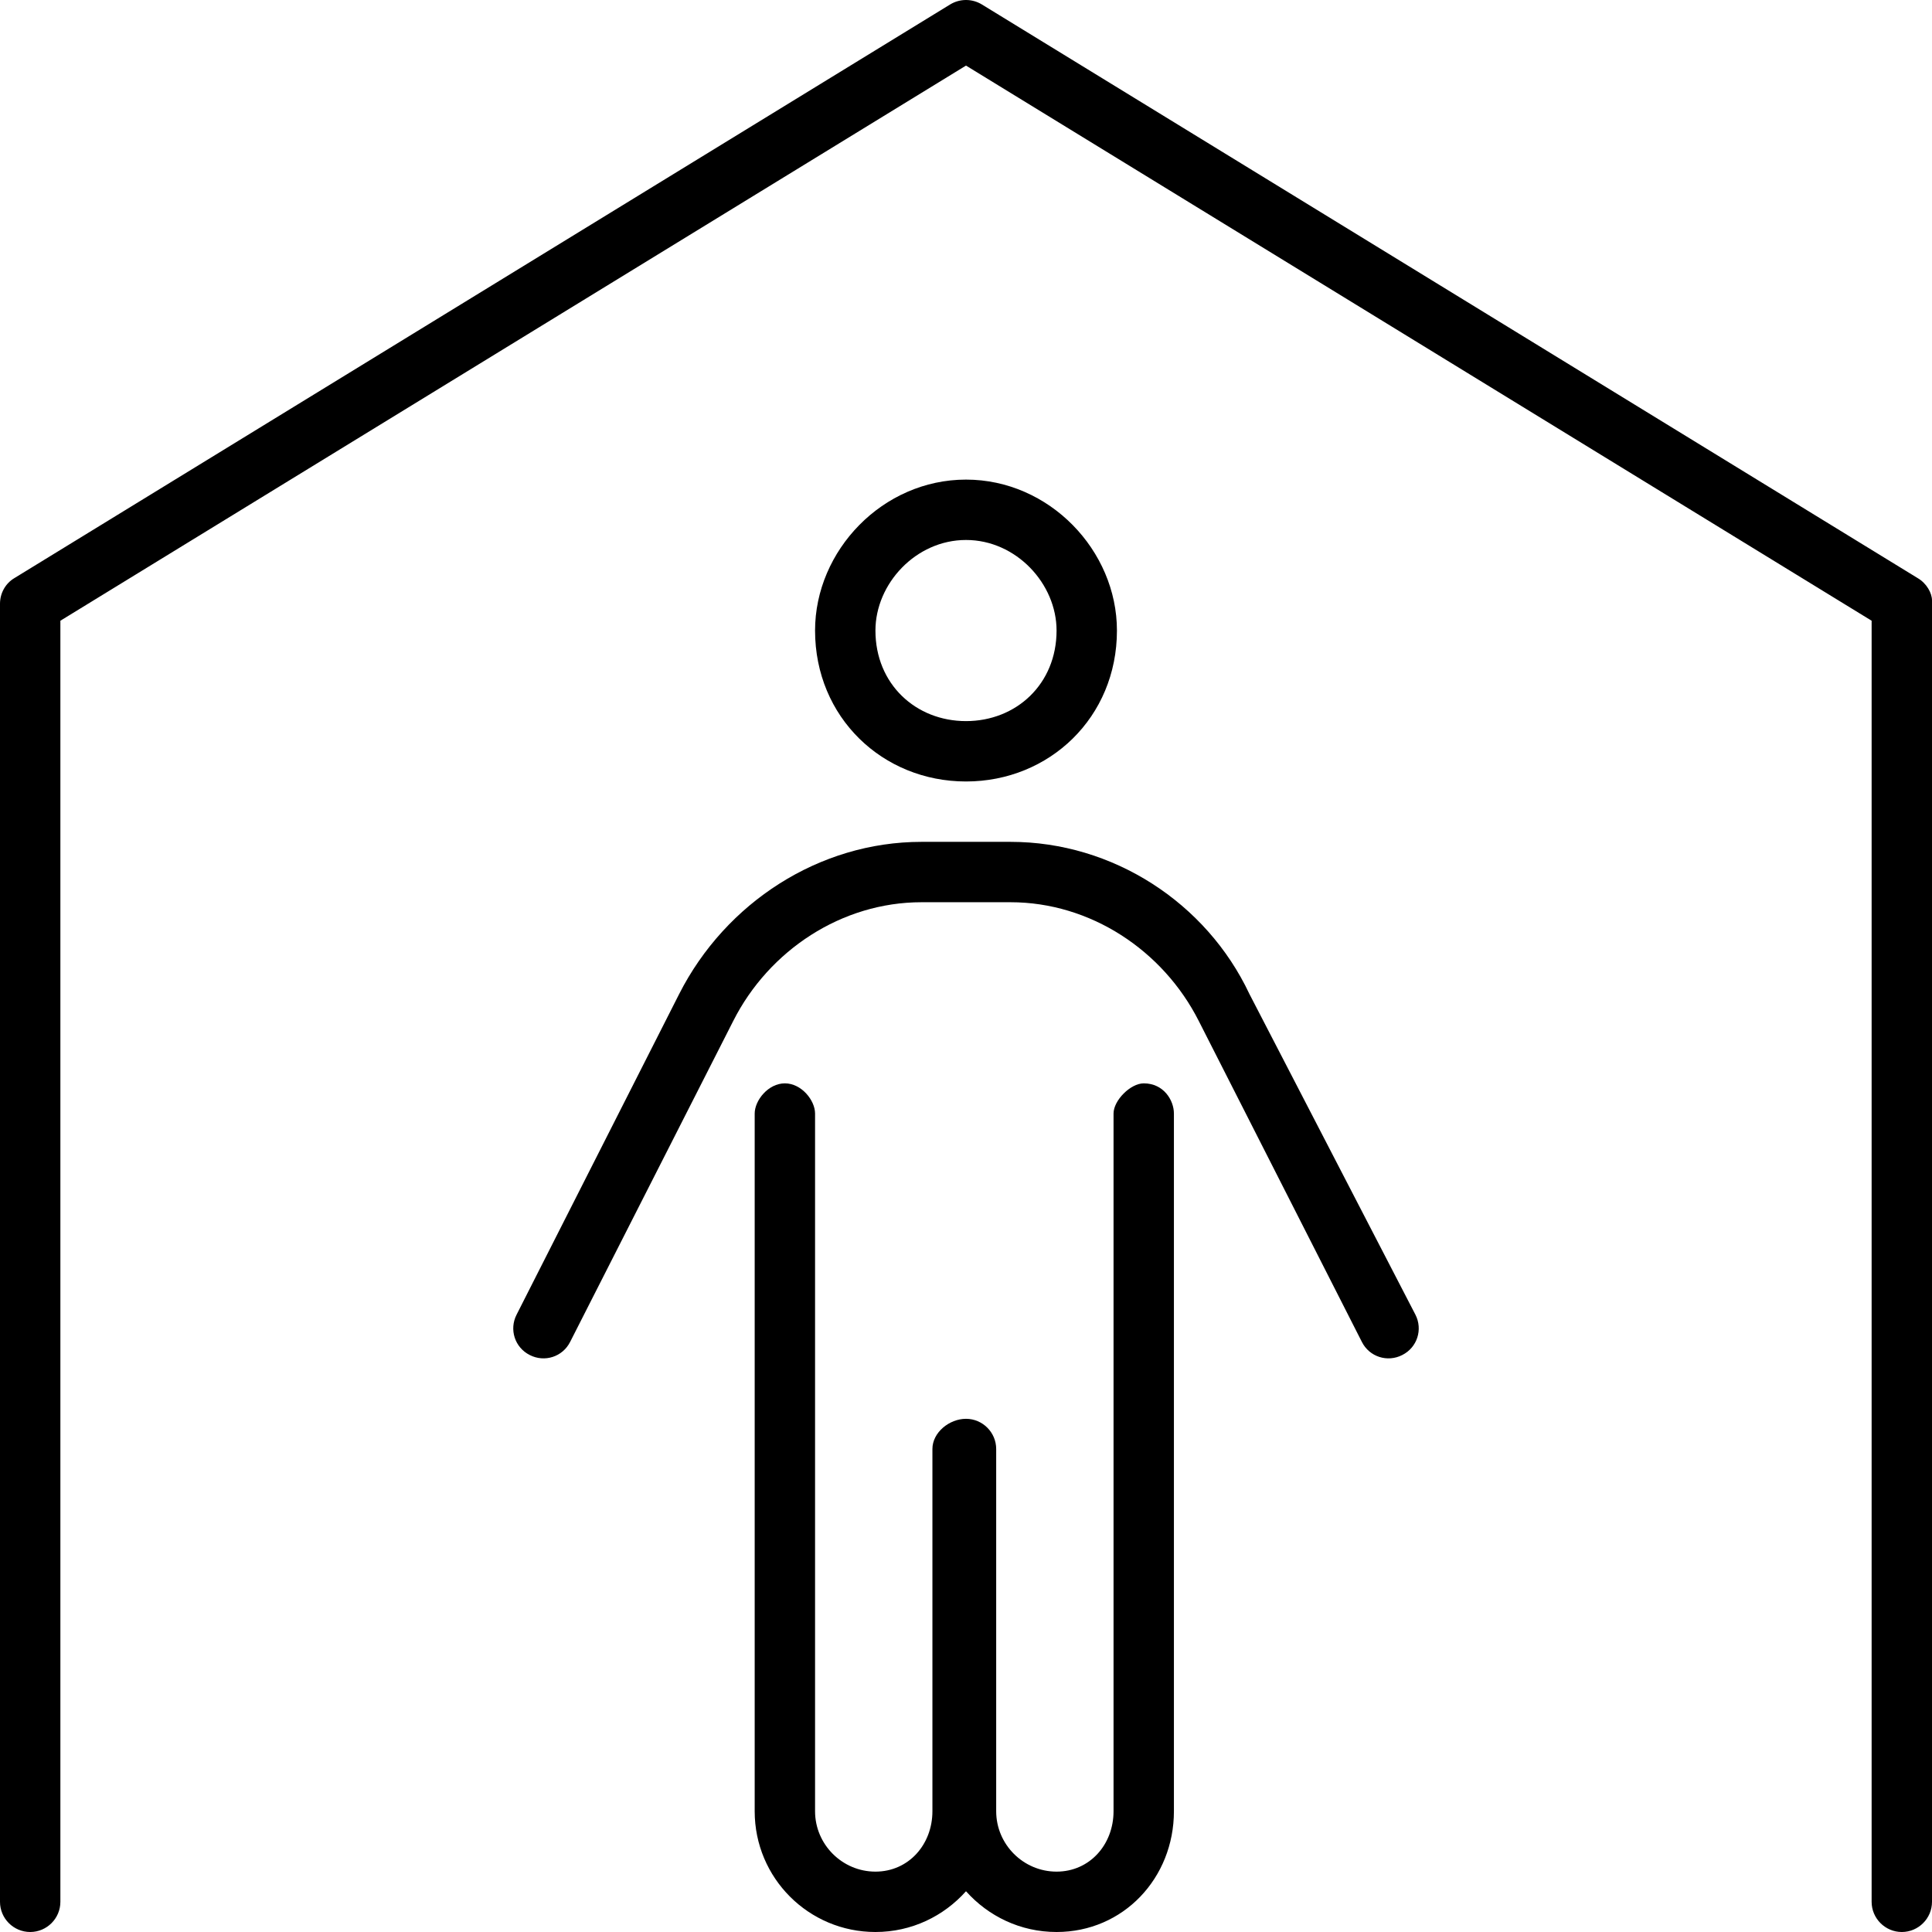 <svg xmlns="http://www.w3.org/2000/svg" viewBox="0 0 512 512"><!--! Font Awesome Pro 6.1.1 by @fontawesome - https://fontawesome.com License - https://fontawesome.com/license (Commercial License) Copyright 2022 Fonticons, Inc. --><path d="M508.2 153.2C510.6 154.6 512 157.2 512 159.1V504C512 508.4 508.4 512 504 512C499.6 512 496 508.4 496 504V164.5L256 17.38L16 164.5V504C16 508.4 12.42 512 8 512C3.582 512 0 508.4 0 504V160C0 157.2 1.446 154.6 3.82 153.2L251.8 1.179C254.4-.393 257.6-.393 260.2 1.179L508.2 153.2zM296 167.1C296 190.1 278.1 207.1 256 207.1C233.9 207.1 216 190.1 216 167.1C216 145.9 233.9 127.1 256 127.1C278.1 127.1 296 145.9 296 167.1zM256 143.1C242.7 143.1 232 154.7 232 167.1C232 181.3 242.7 191.1 256 191.1C269.3 191.1 280 181.3 280 167.1C280 154.7 269.3 143.1 256 143.1zM216 480C216 488.8 223.2 496 232 496C240.8 496 247.1 488.8 247.1 480V384C247.1 379.6 251.6 376 256 376C260.4 376 264 379.6 264 384V480C264 488.8 271.2 496 280 496C288.8 496 295.1 488.8 295.1 480V295.1C295.1 291.6 299.6 287.1 303.1 287.1C308.4 287.1 311.1 291.6 311.1 295.1V480C311.1 497.7 297.7 512 280 512C270.4 512 261.9 507.8 256 501.2C250.1 507.8 241.6 512 232 512C214.3 512 200 497.7 200 480V295.1C200 291.6 203.6 287.1 208 287.1C212.4 287.1 216 291.6 216 295.1V480zM151.1 355.6C149.1 359.6 144.3 361.1 140.4 359.1C136.4 357.1 134.9 352.3 136.9 348.4L180 263.4C192.3 239.2 217.1 223.1 244.2 223.1H267.8C294.9 223.1 319.7 239.2 331.1 263.4L375.1 348.4C377.1 352.3 375.6 357.1 371.6 359.1C367.7 361.1 362.9 359.6 360.9 355.6L317.7 270.6C308.2 251.8 288.9 239.1 267.8 239.1H244.2C223.1 239.1 203.8 251.8 194.3 270.6L151.1 355.6z"/></svg>